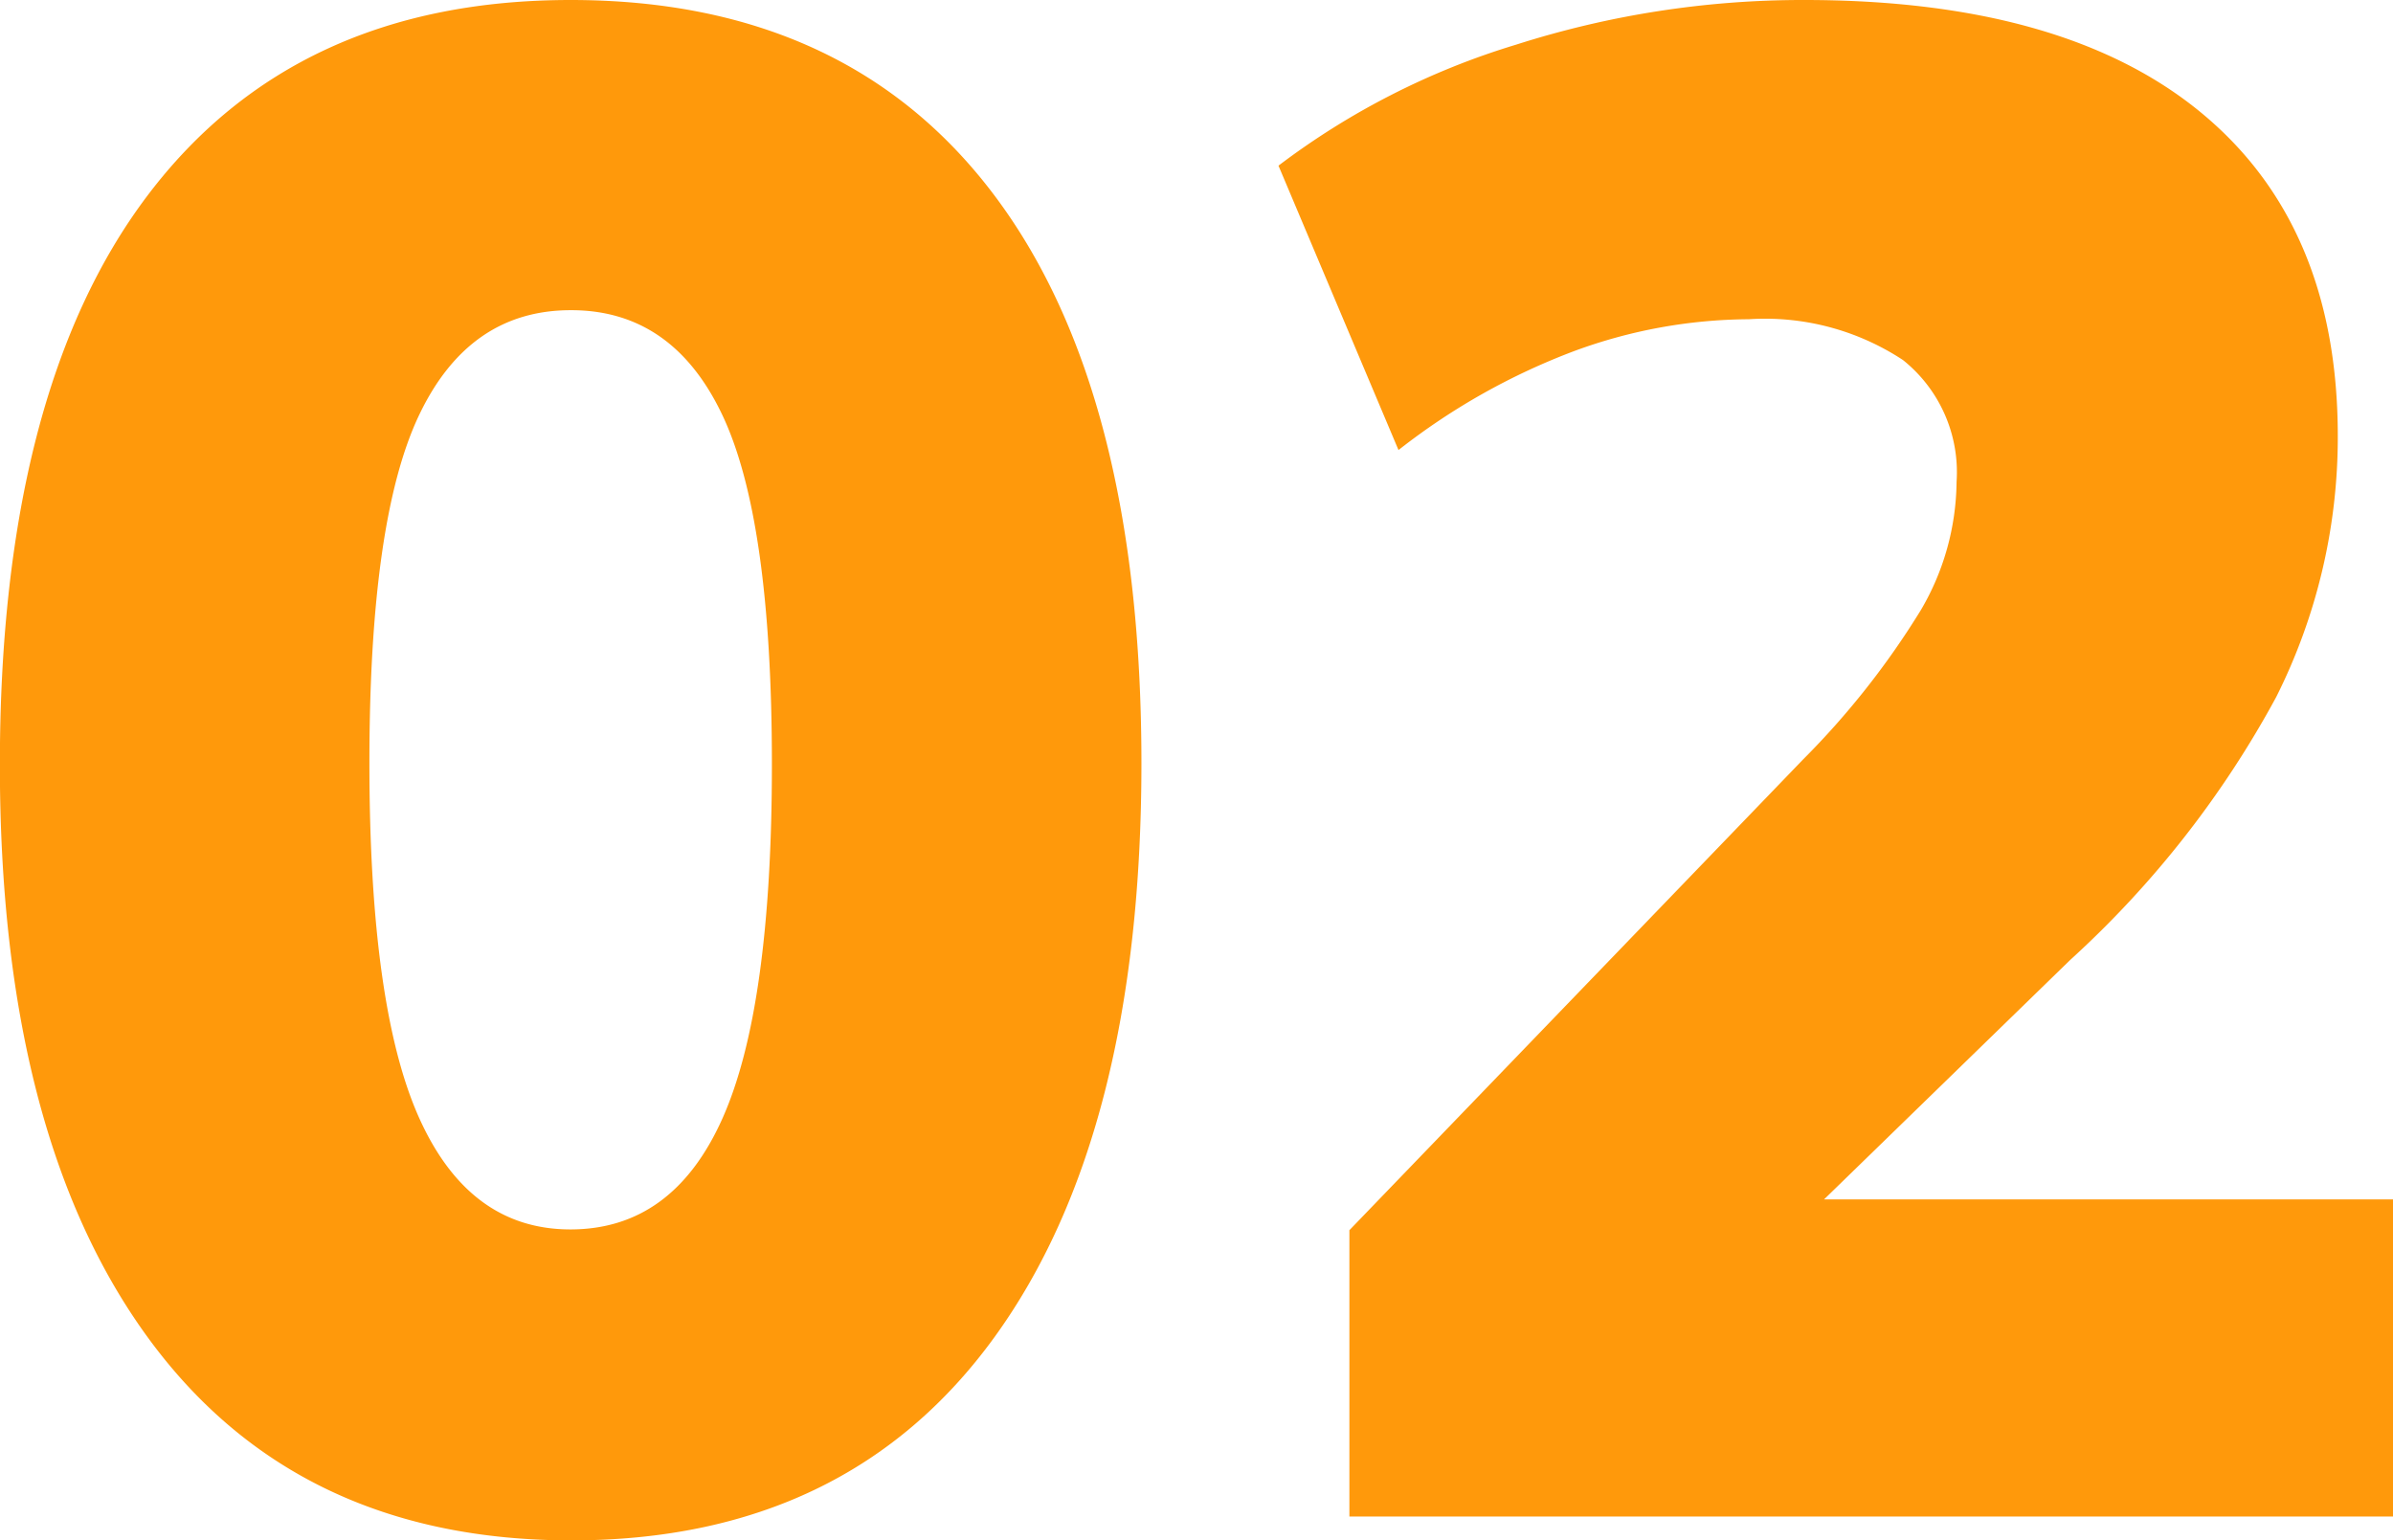 <svg xmlns="http://www.w3.org/2000/svg" width="77.981" height="50.202" viewBox="0 0 77.981 50.202">
  <path id="Path_362" data-name="Path 362" d="M20.724.778q-8.976,0-13.8-6.609T2.1-24.493q0-12.19,4.813-18.56T20.7-49.423q9.023,0,13.81,6.37T39.3-24.561q0,12.121-4.8,18.73T20.724.778ZM20.691-9.356q3.335,0,4.951-3.607t1.616-11.551q0-7.993-1.623-11.4t-4.931-3.4q-3.306,0-4.934,3.4T14.142-24.564q0,7.993,1.633,11.6T20.691-9.356ZM46.077,0V-9.331l14.78-15.337A26.549,26.549,0,0,0,64.7-29.542a8.383,8.383,0,0,0,1.163-4.176,4.68,4.68,0,0,0-1.745-3.97,8.169,8.169,0,0,0-5.029-1.331,16.65,16.65,0,0,0-5.67,1.031,21.548,21.548,0,0,0-5.742,3.232l-3.911-9.268a24.611,24.611,0,0,1,7.745-3.944A30.685,30.685,0,0,1,60.9-49.423q8.483,0,12.934,3.673t4.452,10.537a18.872,18.872,0,0,1-2.007,8.506,32.457,32.457,0,0,1-6.712,8.568L58.227-7.108v-3.227H80.085V0Z" transform="translate(-2.104 49.423)" fill="#ff990b"/>
</svg>
